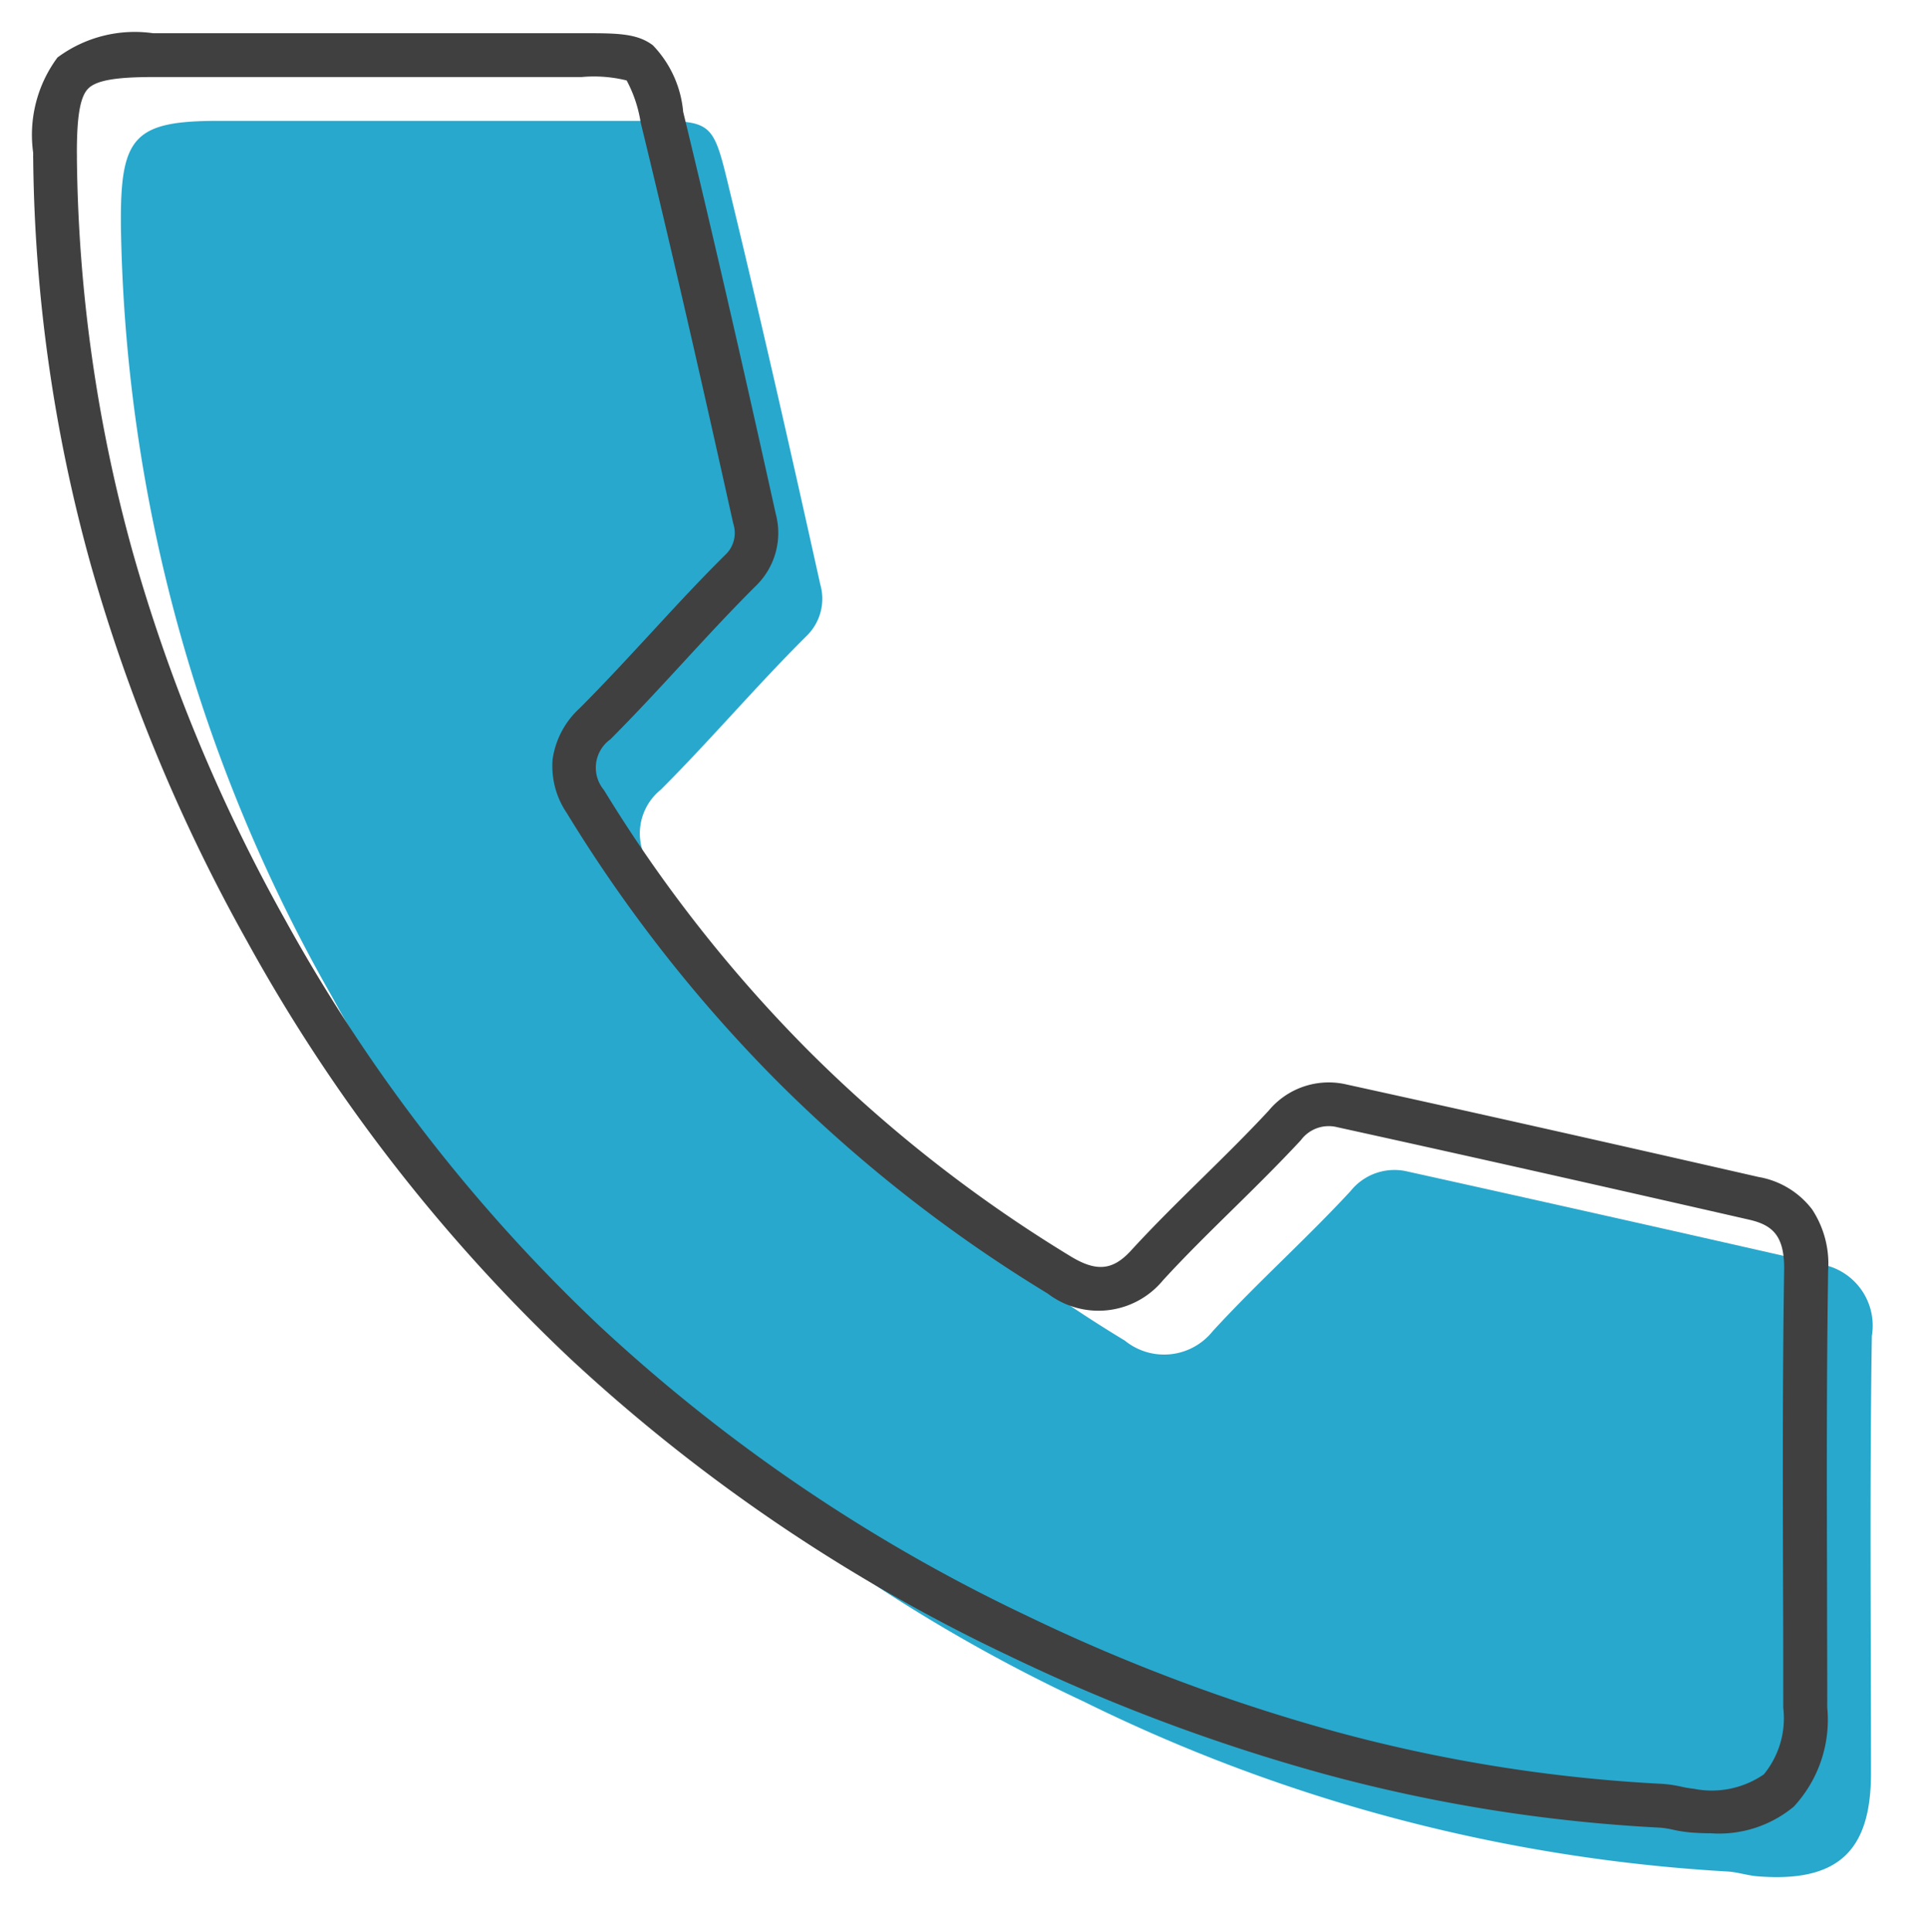 <svg id="グループ_71" data-name="グループ 71" xmlns="http://www.w3.org/2000/svg" xmlns:xlink="http://www.w3.org/1999/xlink" width="56.786" height="56.931" viewBox="0 0 56.786 56.931">
  <defs>
    <clipPath id="clip-path">
      <rect id="長方形_22" data-name="長方形 22" width="54.848" height="54.993" fill="#28a8cd"/>
    </clipPath>
    <clipPath id="clip-path-2">
      <rect id="長方形_22-2" data-name="長方形 22" width="54.848" height="54.993" fill="none" stroke="#404040" stroke-width="2"/>
    </clipPath>
  </defs>
  <g id="グループ_44" data-name="グループ 44" transform="translate(0 0)">
    <g id="グループ_36" data-name="グループ 36" transform="translate(1.938 1.938)">
      <g id="グループ_33" data-name="グループ 33" transform="translate(0 0)" clip-path="url(#clip-path)">
        <path id="パス_23" data-name="パス 23" d="M1,4.034A47.218,47.218,0,0,0,7.215,26.789,48.817,48.817,0,0,0,29.365,47.567a49.25,49.25,0,0,0,18.961,5.011c.305.015.606.12.911.143,2.341.185,3.336-.724,3.336-3.029,0-4.3-.041-8.6.026-12.894a1.835,1.835,0,0,0-1.545-2.118Q44.993,33.3,38.919,31.956a1.656,1.656,0,0,0-1.684.578c-1.311,1.416-2.758,2.706-4.061,4.127a1.834,1.834,0,0,1-2.589.276A41.444,41.444,0,0,1,16.627,22.992a1.656,1.656,0,0,1,.284-2.287c1.467-1.467,2.812-3.054,4.282-4.516a1.528,1.528,0,0,0,.417-1.532c-.876-3.952-1.772-7.9-2.726-11.833C18.44.987,18.375,1,16.472,1Q10.178,1,3.882,1C1.443,1,1,1.443,1,3.883" transform="translate(0.624 0.623)" fill="#28a8cd"/>
      </g>
    </g>
    <g id="グループ_37" data-name="グループ 37" transform="translate(0)">
      <g id="グループ_33-2" data-name="グループ 33" transform="translate(0)" clip-path="url(#clip-path-2)">
        <path id="パス_23-2" data-name="パス 23" d="M49.434,53.036q-.288,0-.6-.025a4.016,4.016,0,0,1-.514-.081,2.649,2.649,0,0,0-.378-.06,46.771,46.771,0,0,1-9.87-1.574,54.947,54.947,0,0,1-9.338-3.5A51.082,51.082,0,0,1,15.84,39.064,50.15,50.15,0,0,1,6.3,26.749,51.317,51.317,0,0,1,1.687,15.623,46.3,46.3,0,0,1,0,3.686.653.653,0,0,1,0,3.6a.652.652,0,0,1,0-.075A3.822,3.822,0,0,1,.716.716,3.817,3.817,0,0,1,3.527,0c4.127,0,8.395,0,12.59,0h.044c1.049,0,1.627,0,2.1.356a3.234,3.234,0,0,1,.893,1.96c.835,3.445,1.677,7.1,2.728,11.845a2.172,2.172,0,0,1-.592,2.129c-.738.734-1.46,1.517-2.158,2.274s-1.393,1.51-2.123,2.241a1.026,1.026,0,0,0-.19,1.493A41.651,41.651,0,0,0,22.868,30a41.2,41.2,0,0,0,7.7,6.035c.761.464,1.243.42,1.777-.161.678-.74,1.4-1.451,2.1-2.138.655-.645,1.333-1.311,1.963-1.991a2.3,2.3,0,0,1,2.3-.77c3.569.783,7.427,1.649,12.14,2.725a2.523,2.523,0,0,1,1.574.954,2.916,2.916,0,0,1,.473,1.8c-.048,3.112-.04,6.278-.032,9.34,0,1.161.006,2.362.006,3.544a3.765,3.765,0,0,1-.987,2.913A3.453,3.453,0,0,1,49.434,53.036ZM1.288,3.6a.653.653,0,0,1,0,.069,45.005,45.005,0,0,0,1.64,11.6A50.024,50.024,0,0,0,7.425,26.122a48.86,48.86,0,0,0,9.3,12,49.792,49.792,0,0,0,12.568,8.51,53.653,53.653,0,0,0,9.118,3.418A45.475,45.475,0,0,0,48,51.579a3.7,3.7,0,0,1,.575.085,2.963,2.963,0,0,0,.353.059A2.707,2.707,0,0,0,51,51.3a2.61,2.61,0,0,0,.572-1.964c0-1.18,0-2.38-.006-3.54-.008-3.068-.016-6.24.032-9.363.015-1.034-.371-1.325-1.042-1.478-4.709-1.075-8.564-1.94-12.13-2.723a1.021,1.021,0,0,0-1.071.385c-.651.7-1.339,1.38-2.006,2.035-.687.676-1.4,1.375-2.054,2.09a2.465,2.465,0,0,1-3.4.391,42.49,42.49,0,0,1-7.941-6.224,42.944,42.944,0,0,1-6.232-7.936,2.463,2.463,0,0,1-.416-1.575,2.521,2.521,0,0,1,.794-1.506c.712-.712,1.411-1.47,2.087-2.2.707-.767,1.439-1.561,2.2-2.314a.887.887,0,0,0,.242-.934C19.576,9.7,18.737,6.059,17.9,2.622a3.86,3.86,0,0,0-.412-1.23,4.019,4.019,0,0,0-1.329-.1h-.045c-4.2,0-8.463,0-12.59,0-1.094,0-1.662.1-1.9.337s-.337.8-.337,1.9A.653.653,0,0,1,1.288,3.6Z" transform="translate(0.978 0.978)" fill="#404040"/>
      </g>
    </g>
  </g>
</svg>
